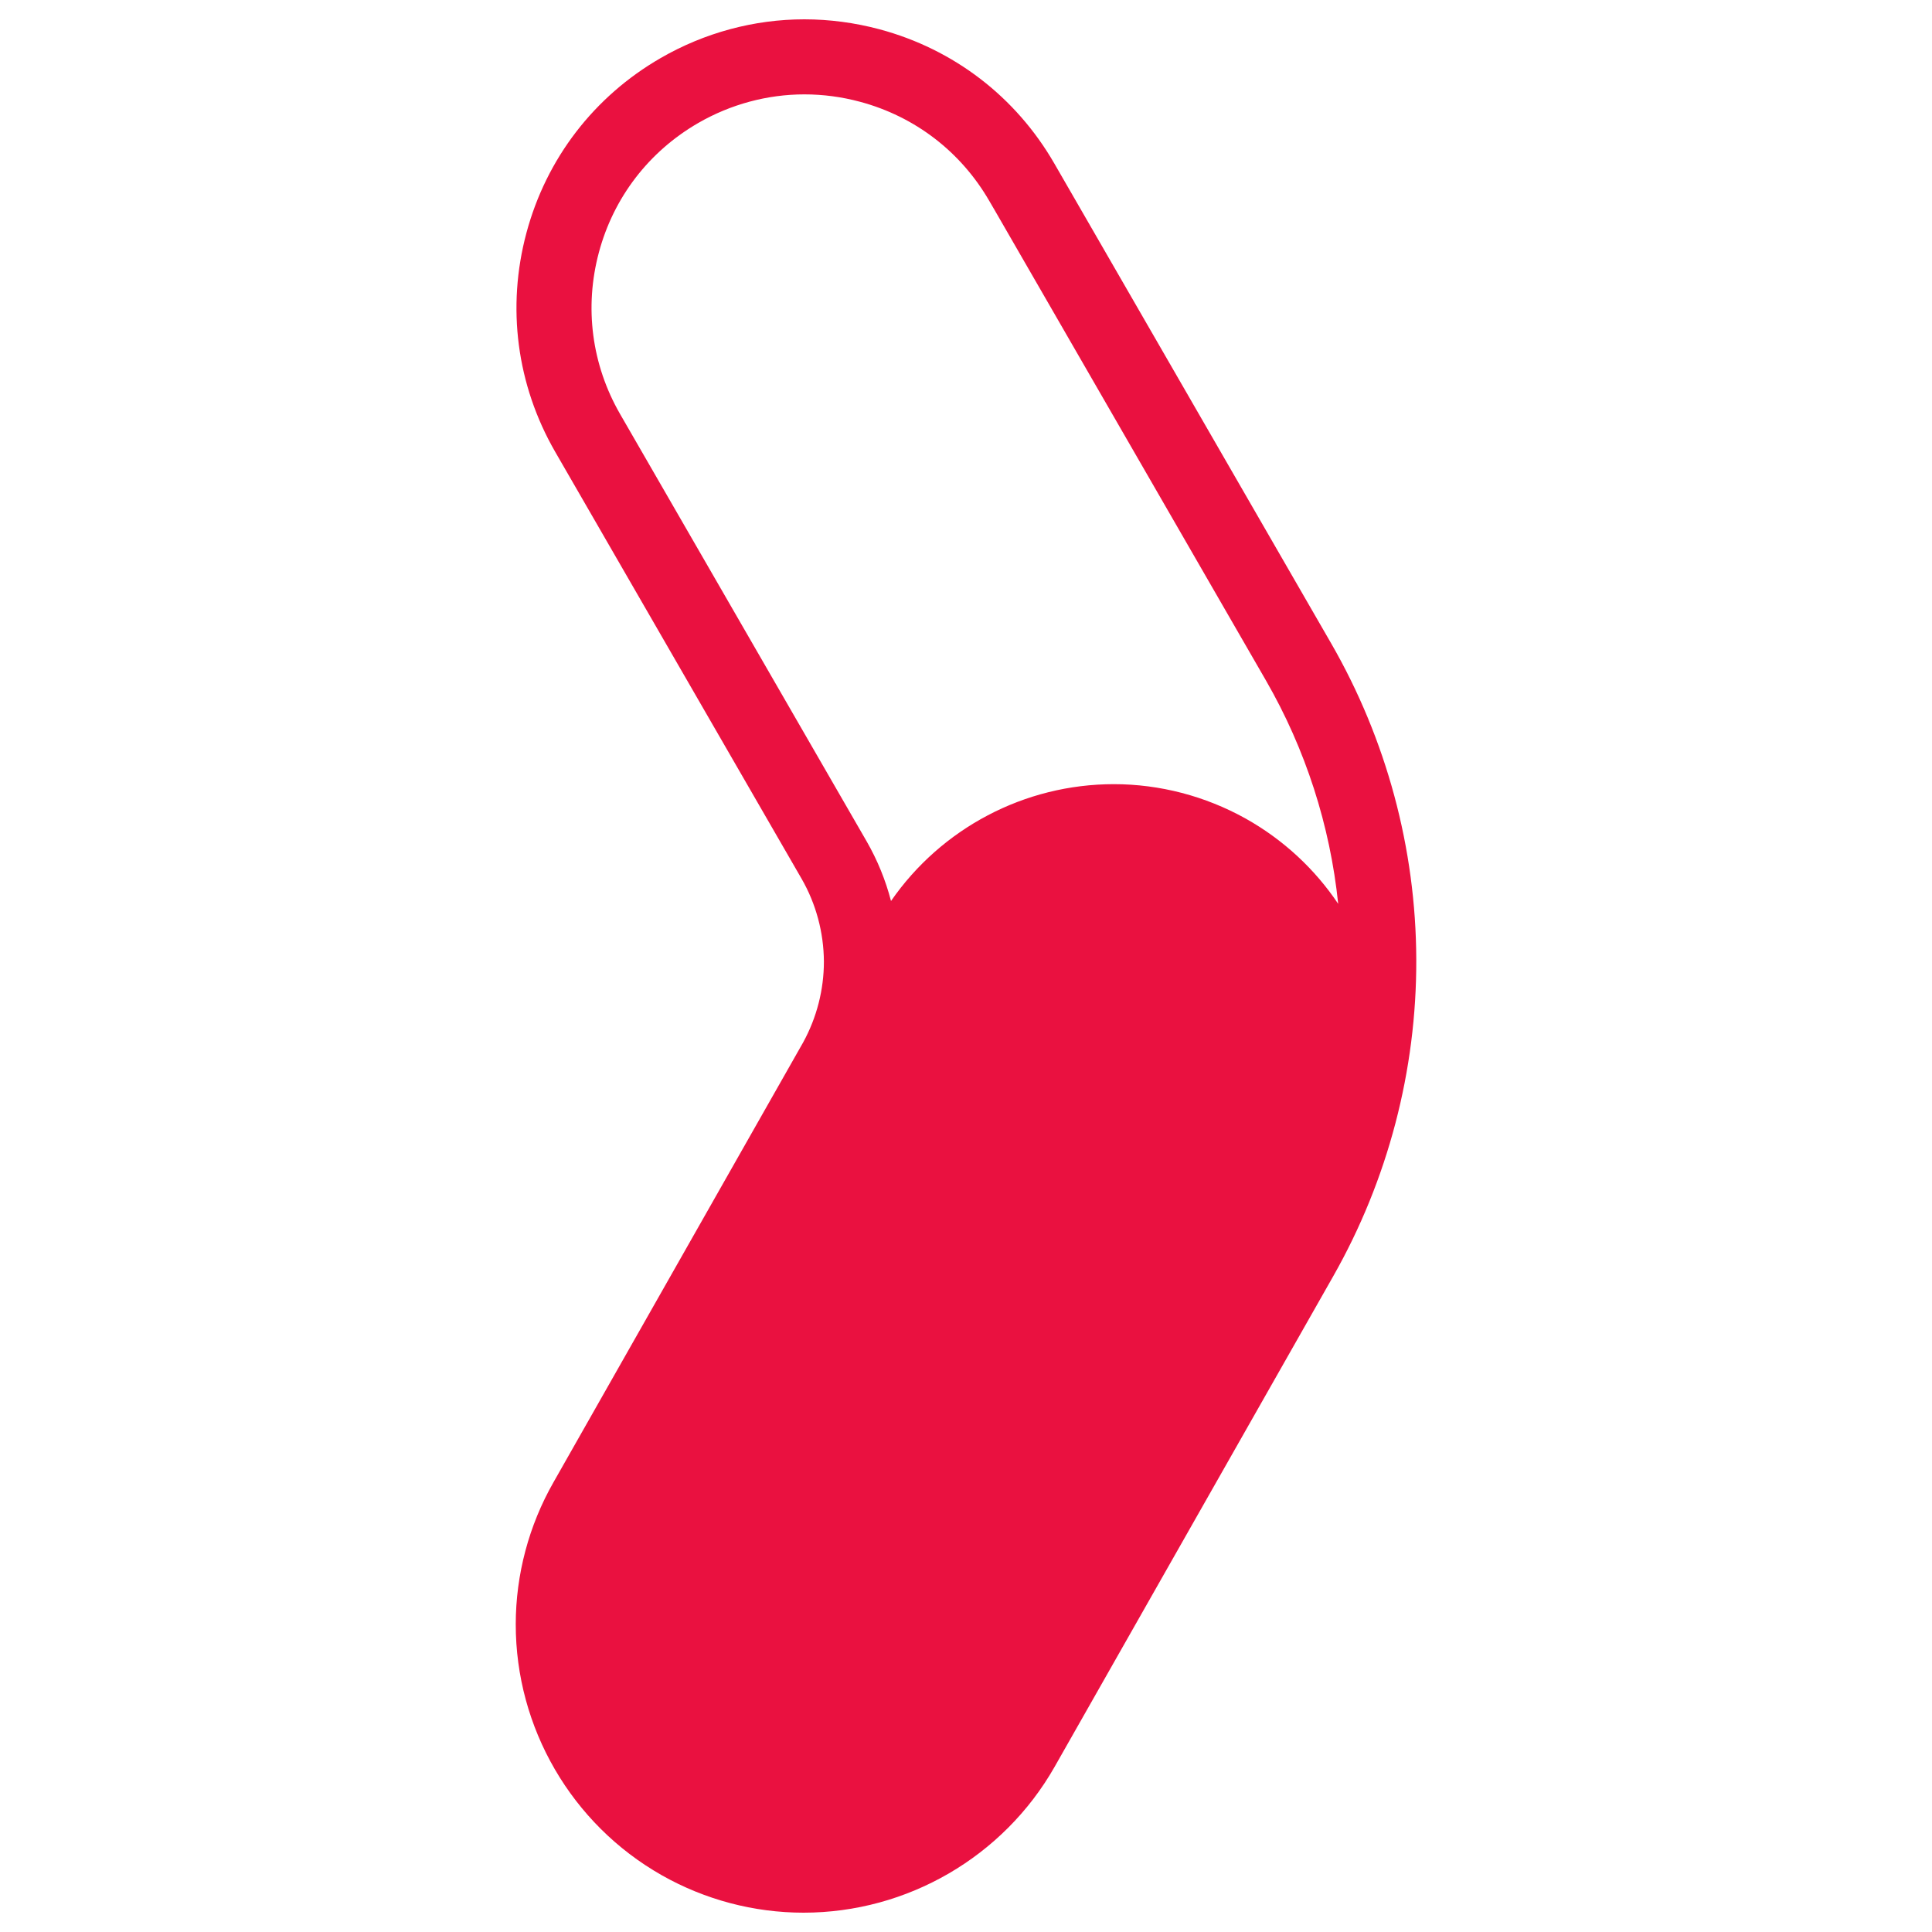 <?xml version="1.0" encoding="utf-8"?>
<!-- Generator: Adobe Illustrator 16.0.0, SVG Export Plug-In . SVG Version: 6.00 Build 0)  -->
<!DOCTYPE svg PUBLIC "-//W3C//DTD SVG 1.1//EN" "http://www.w3.org/Graphics/SVG/1.1/DTD/svg11.dtd">
<svg version="1.1" id="Calque_1" xmlns="http://www.w3.org/2000/svg" xmlns:xlink="http://www.w3.org/1999/xlink" x="0px" y="0px"
	 width="100px" height="100px" viewBox="0 0 100 100" enable-background="new 0 0 100 100" xml:space="preserve">
<path fill="#EA1140" d="M41.59,99c-2.568,0-5.104-0.671-7.342-1.941c-4.665-2.647-7.558-7.627-7.553-12.992
	c0.002-2.566,0.678-5.109,1.953-7.344l12.92-22.763c0.709-1.291,1.077-2.739,1.077-4.19c-0.009-1.506-0.408-2.988-1.153-4.283
	l-12.76-22.108c-1.989-3.455-2.516-7.477-1.484-11.324c1.03-3.847,3.5-7.062,6.952-9.053C36.467,1.693,39.037,1,41.63,1
	c1.307,0,2.613,0.175,3.888,0.514c3.852,1.032,7.066,3.501,9.054,6.949l14.322,24.826c2.867,4.974,4.395,10.635,4.412,16.371
	c0.021,5.736-1.464,11.408-4.302,16.404L54.586,91.451C51.938,96.105,46.959,99,41.59,99 M41.635,4.885
	c-1.915,0-3.813,0.512-5.491,1.479c-2.554,1.475-4.381,3.85-5.145,6.698c-0.763,2.846-0.375,5.82,1.1,8.375l12.758,22.11
	c0.557,0.97,0.981,2.007,1.262,3.089c2.602-3.763,6.908-6.048,11.535-6.048c2.373,0,4.729,0.615,6.82,1.78
	c1.953,1.094,3.584,2.615,4.791,4.415c-0.42-4.058-1.69-8.004-3.736-11.555L51.49,10.888l-0.28-0.48
	c-1.472-2.55-3.848-4.377-6.695-5.14C43.569,5.013,42.6,4.885,41.635,4.885"/>
</svg>
